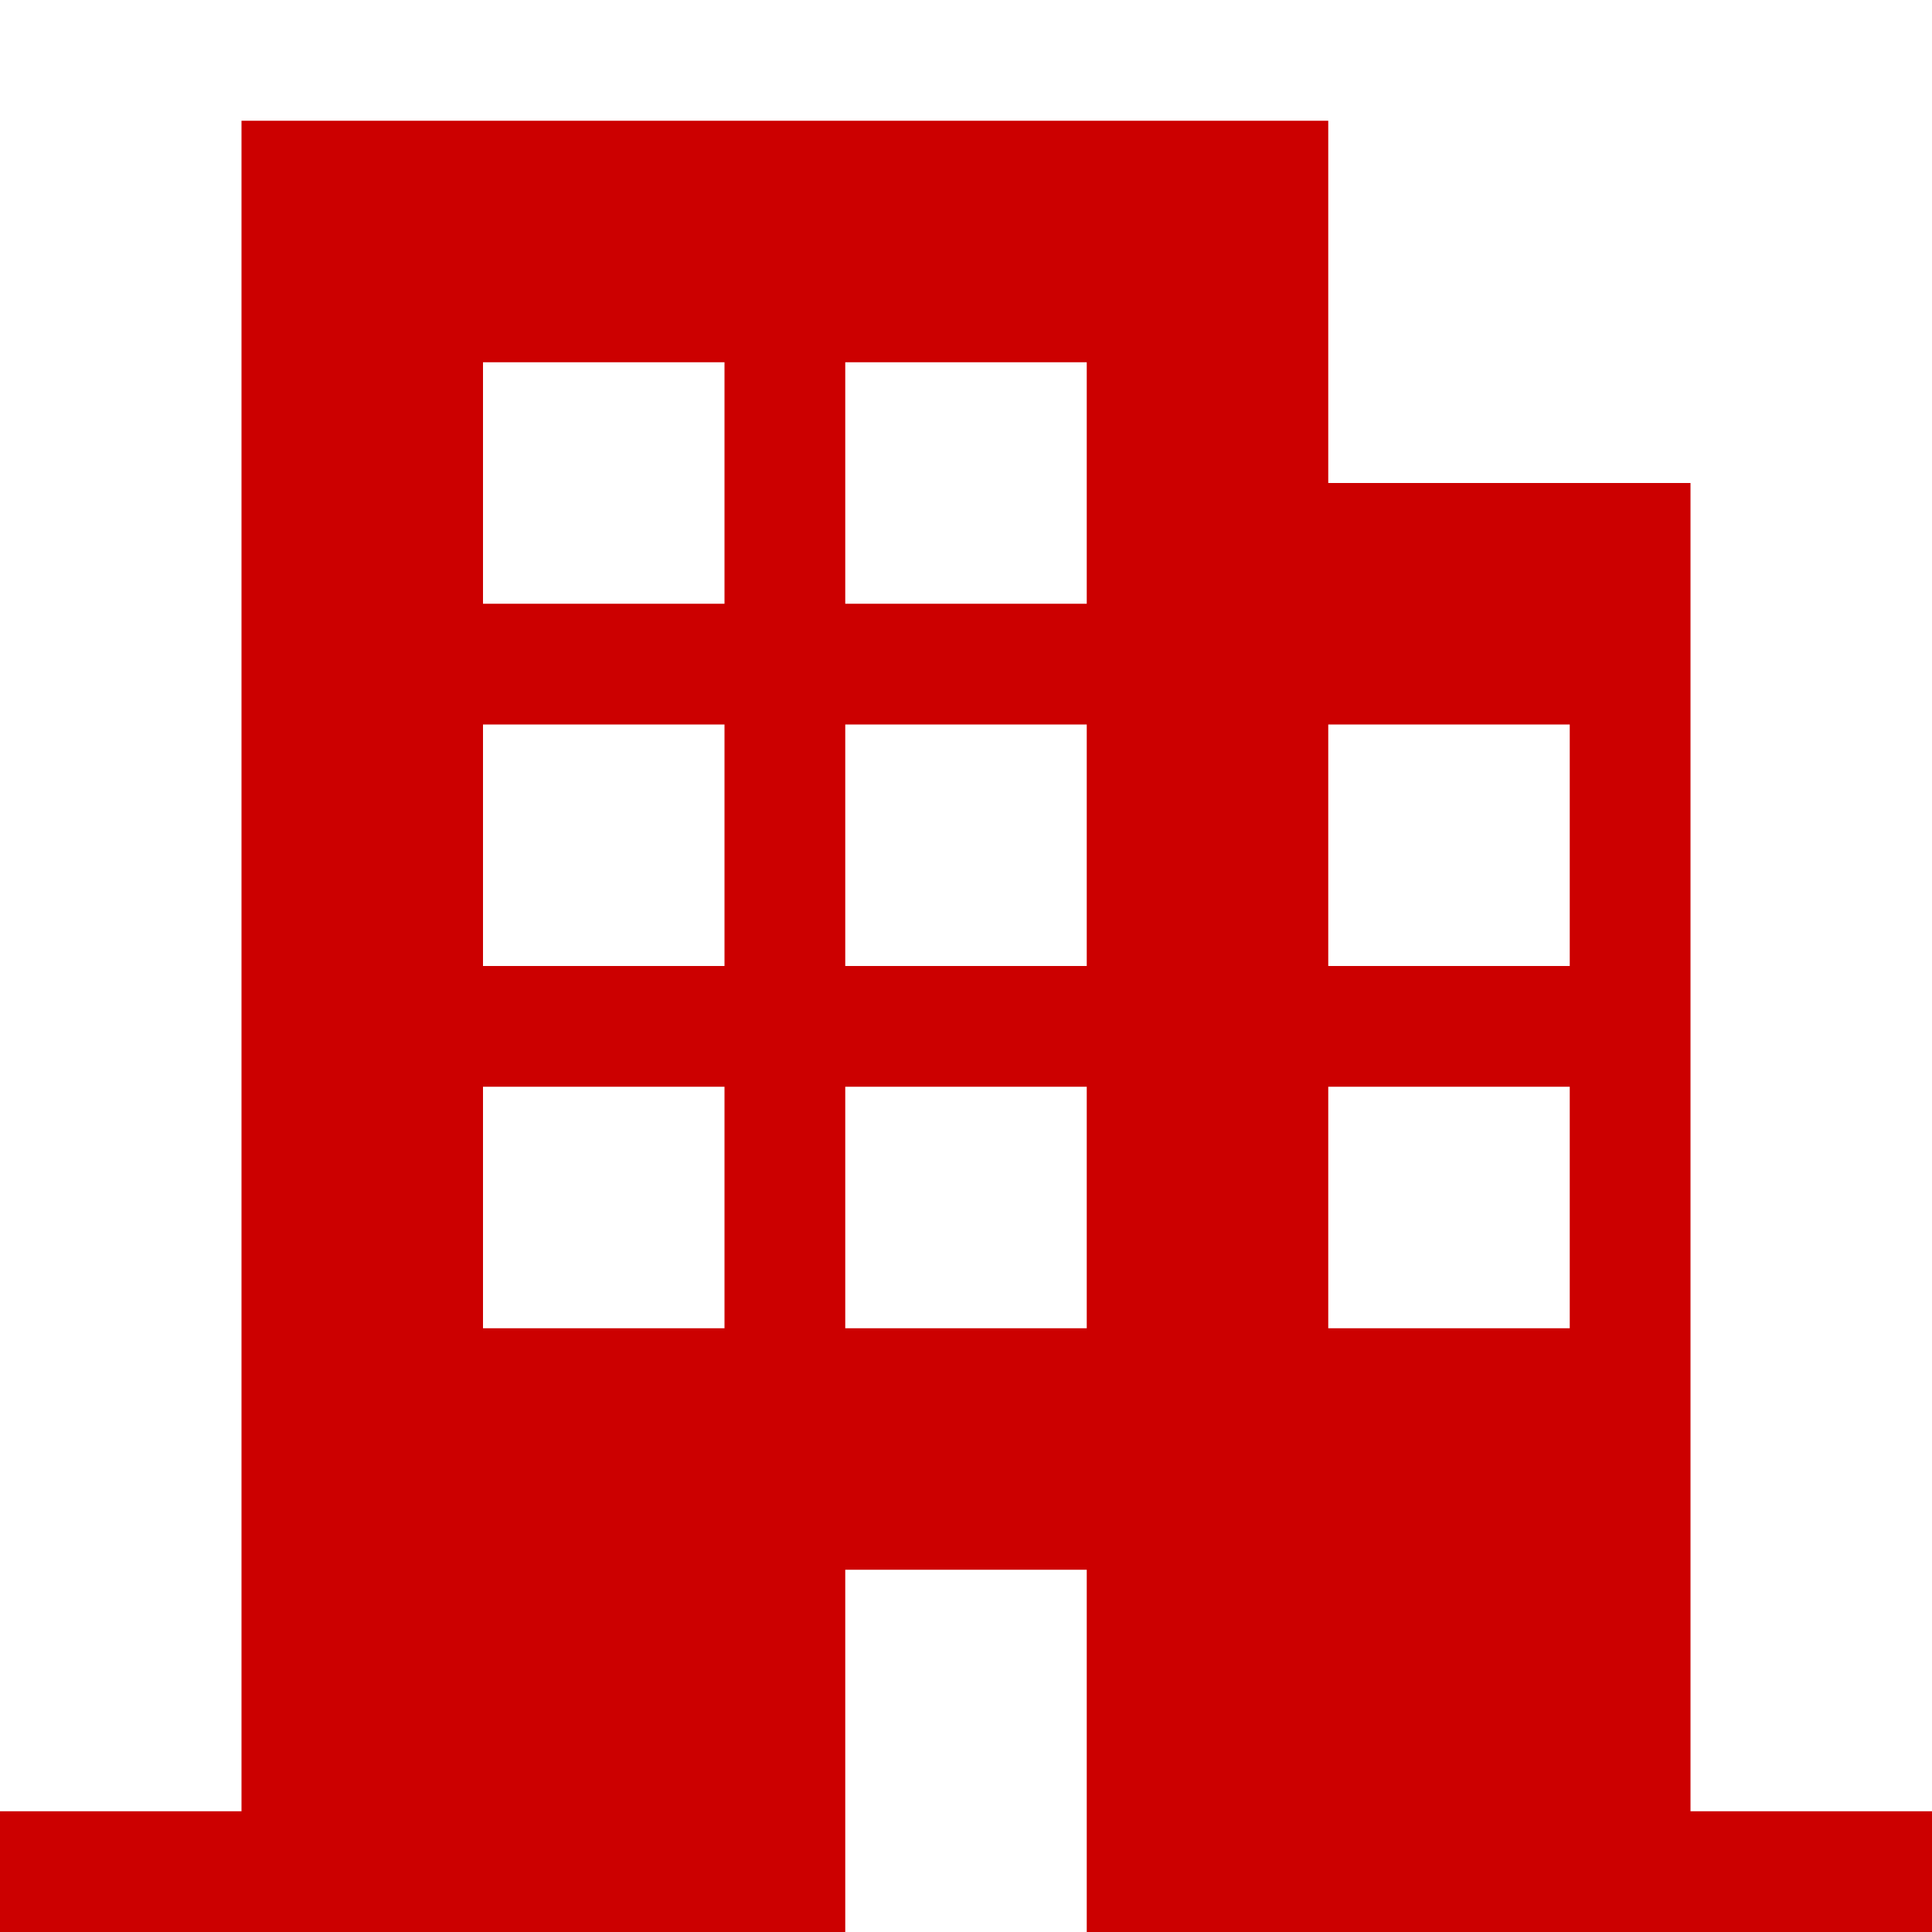 <svg width="36" height="36" viewBox="0 0 36 36" fill="none" xmlns="http://www.w3.org/2000/svg">
<path d="M31.5 33.75V9H24.75V2.25H4.5V33.75H0V36H15.75V29.25H20.25V36H36V33.75H31.5ZM13.5 24.75H9V20.25H13.5V24.75ZM13.5 18H9V13.5H13.5V18ZM13.5 11.25H9V6.75H13.5V11.25ZM20.25 24.75H15.75V20.25H20.25V24.75ZM20.25 18H15.75V13.5H20.25V18ZM20.25 11.25H15.75V6.75H20.25V11.25ZM29.25 24.75H24.75V20.25H29.25V24.75ZM29.25 18H24.75V13.5H29.25V18Z" fill="#CC0000"/>
</svg>
